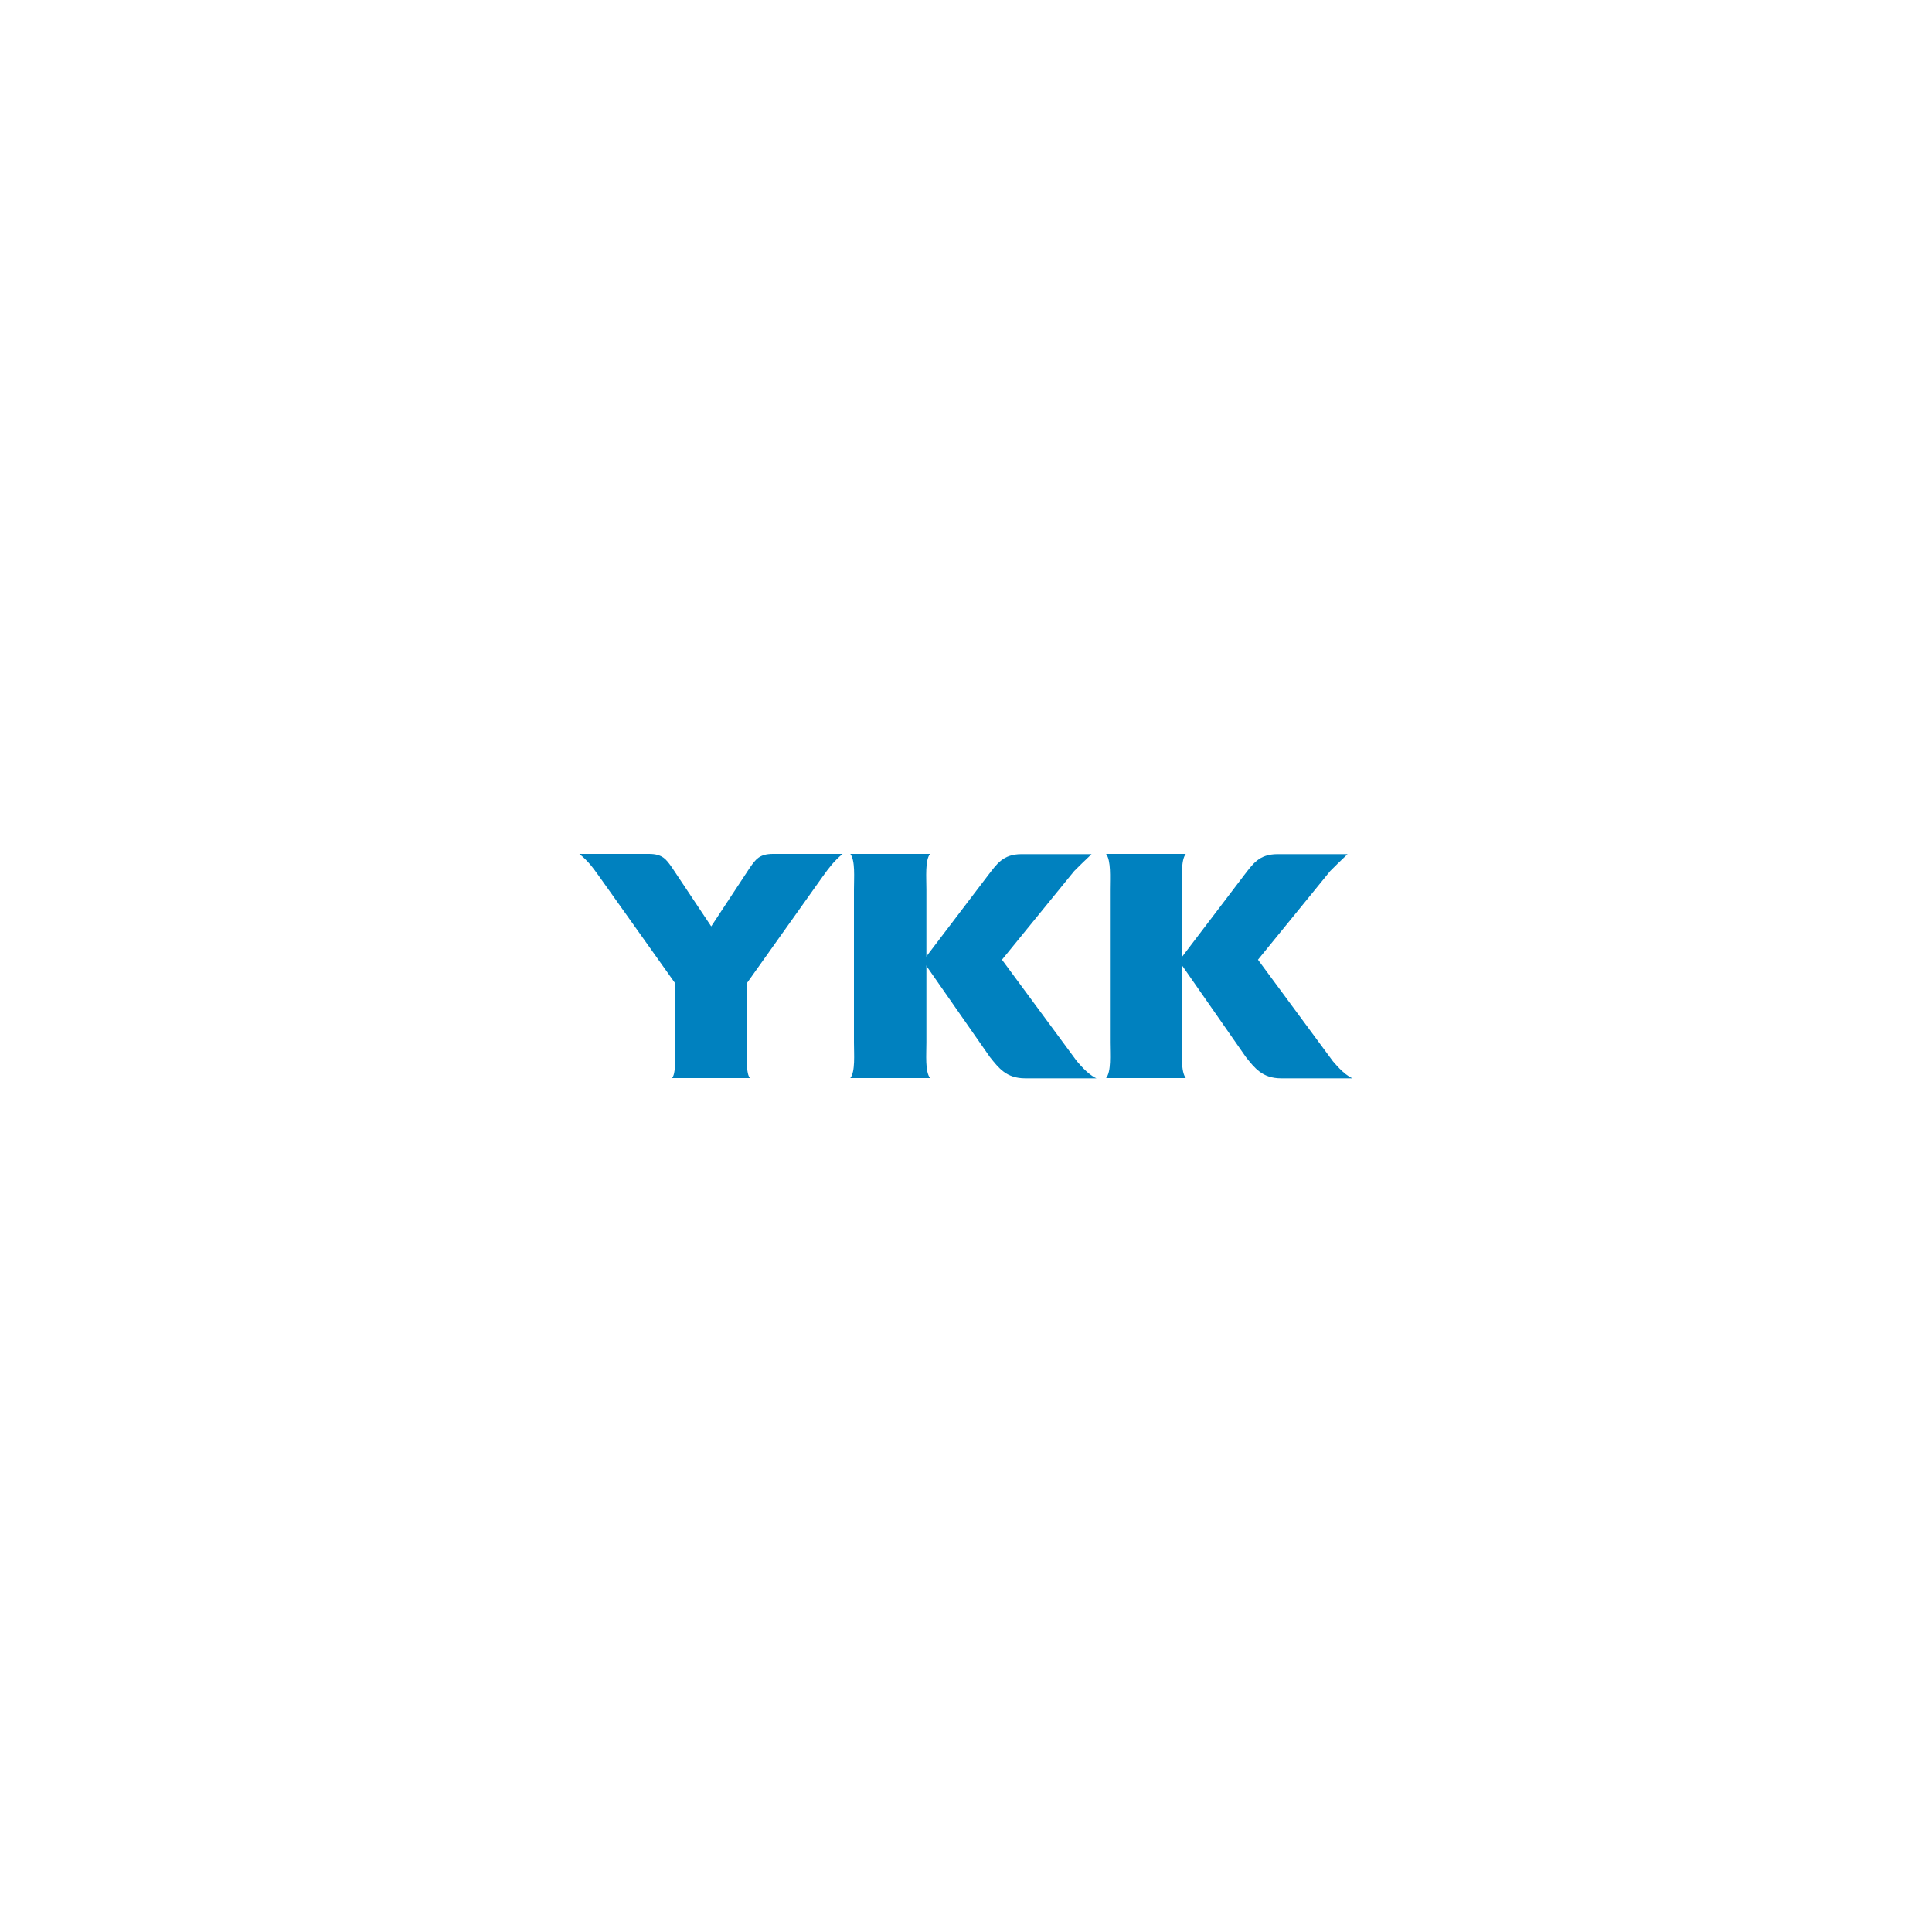 <?xml version="1.0" encoding="utf-8"?>
<!-- Generator: Adobe Illustrator 26.5.0, SVG Export Plug-In . SVG Version: 6.00 Build 0)  -->
<svg version="1.1" xmlns="http://www.w3.org/2000/svg" xmlns:xlink="http://www.w3.org/1999/xlink" x="0px" y="0px"
	 viewBox="0 0 800 800" style="enable-background:new 0 0 800 800;" xml:space="preserve">
<style type="text/css">
	.st0{fill:#0081BF;}
</style>
<g id="Capa_1">
	<g id="g3462">
		<path id="path3464" class="st0" d="M353.6,431.7c0,5,0.6,12-1.5,14.7h33c-2.1-2.8-1.5-9.7-1.5-14.7v-63.4c0-5-0.6-12,1.5-14.7h-33
			c2.1,2.8,1.5,9.7,1.5,14.7V431.7z"/>
	</g>
	<path id="path3468" class="st0" d="M294.5,383.6l16-24.3c2.4-3.4,3.9-5.7,9.6-5.7h28.8c-3.7,3.1-5.6,5.7-8.2,9.3l-31.5,44.3v27.5
		c0,4.2-0.2,9.8,1.3,11.7h-32.2c1.5-1.9,1.3-7.5,1.3-11.7v-27.5l-31.5-44.3c-2.6-3.6-4.4-6.2-8.2-9.3h28.8c5.7,0,7.2,2.3,9.6,5.7
		L294.5,383.6L294.5,383.6z"/>
	<g id="g3470">
		<path id="path3472" class="st0" d="M382.3,398.1l27.6,39.6c3.6,4.5,6.8,8.8,14.6,8.8H454c-3.9-1.8-7.4-6.4-8.1-7.1l-31-42
			l29.9-36.7c1.9-1.9,4.3-4.3,7.2-7h-29c-7.8,0-10.3,4.2-13.9,8.8L382.1,398L382.3,398.1L382.3,398.1z"/>
	</g>
	<g id="g3474">
		<path id="path3476" class="st0" d="M459.6,431.7c0,5,0.6,12-1.6,14.7h33c-2.1-2.8-1.5-9.7-1.5-14.7v-63.4c0-5-0.6-12,1.5-14.7h-33
			c2.1,2.8,1.6,9.7,1.6,14.7L459.6,431.7L459.6,431.7z"/>
	</g>
	<g id="g3478">
		<path id="path3480" class="st0" d="M488.3,398.1l27.6,39.6c3.6,4.5,6.8,8.8,14.6,8.8H560c-3.9-1.8-7.4-6.4-8.1-7.1l-31-42
			l29.9-36.7c1.9-1.9,4.3-4.3,7.2-7h-29c-7.8,0-10.3,4.2-13.9,8.8L488.1,398L488.3,398.1L488.3,398.1z"/>
	</g>
</g>
<g id="Capa_2">
</g>
</svg>
